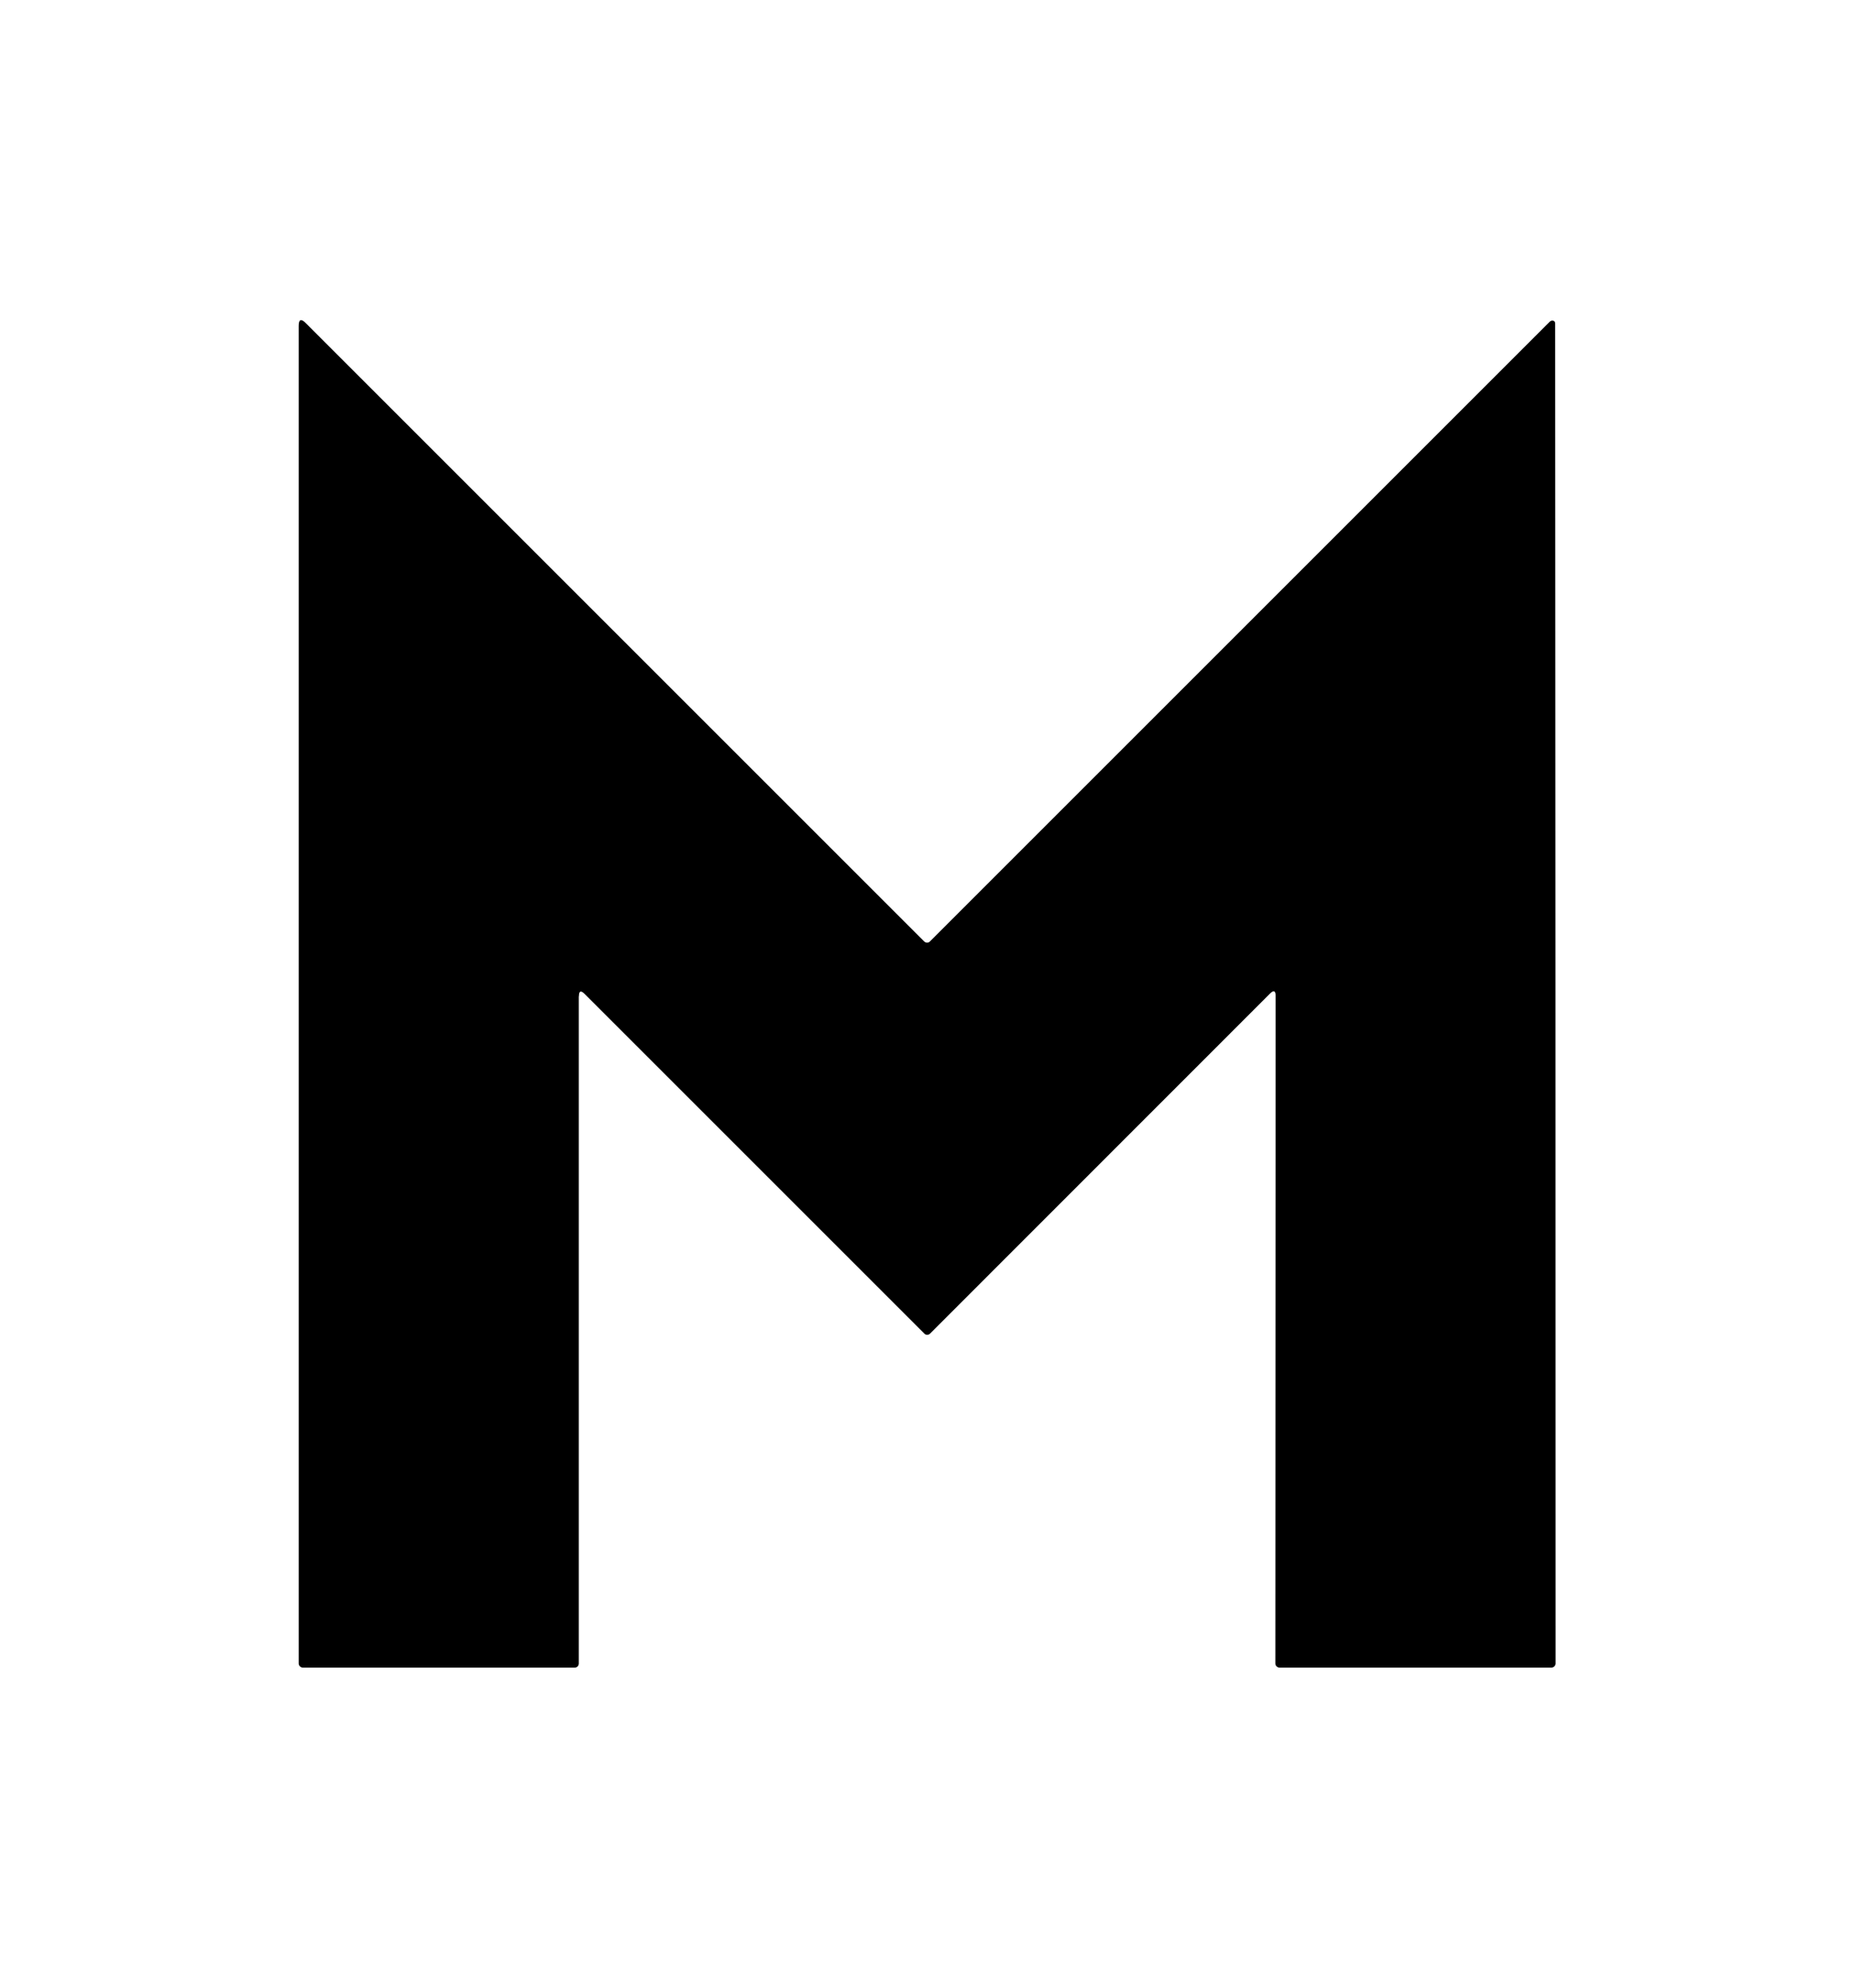 <?xml version="1.0" encoding="UTF-8"?>
<svg id="Layer_2" data-name="Layer 2" xmlns="http://www.w3.org/2000/svg" viewBox="0 0 134.63 144.36">
  <defs>
    <style>
      .cls-1 {
        fill: #000;
        stroke-width: 0px;
      }
    </style>
  </defs>
  <g id="Ebene_1" data-name="Ebene 1">
    <path class="cls-1" d="M42.03,72.36v48.45c0,.16-.12.3-.29.3h-19.75c-.16,0-.3-.14-.3-.3V23.67c0-.48.17-.55.51-.21l44.91,44.91c.12.12.31.12.42,0h0l45.02-45.02s.09-.07.16-.07c.14,0,.22.07.22.23.02,32.43.03,64.87.03,97.3,0,.16-.14.3-.3.3h-19.75c-.16,0-.3-.14-.3-.3l.02-48.48c0-.39-.14-.44-.41-.17l-24.68,24.69c-.12.12-.31.12-.42,0l-24.67-24.67c-.27-.27-.41-.22-.41.17h-.01Z"/>
  </g>
</svg>